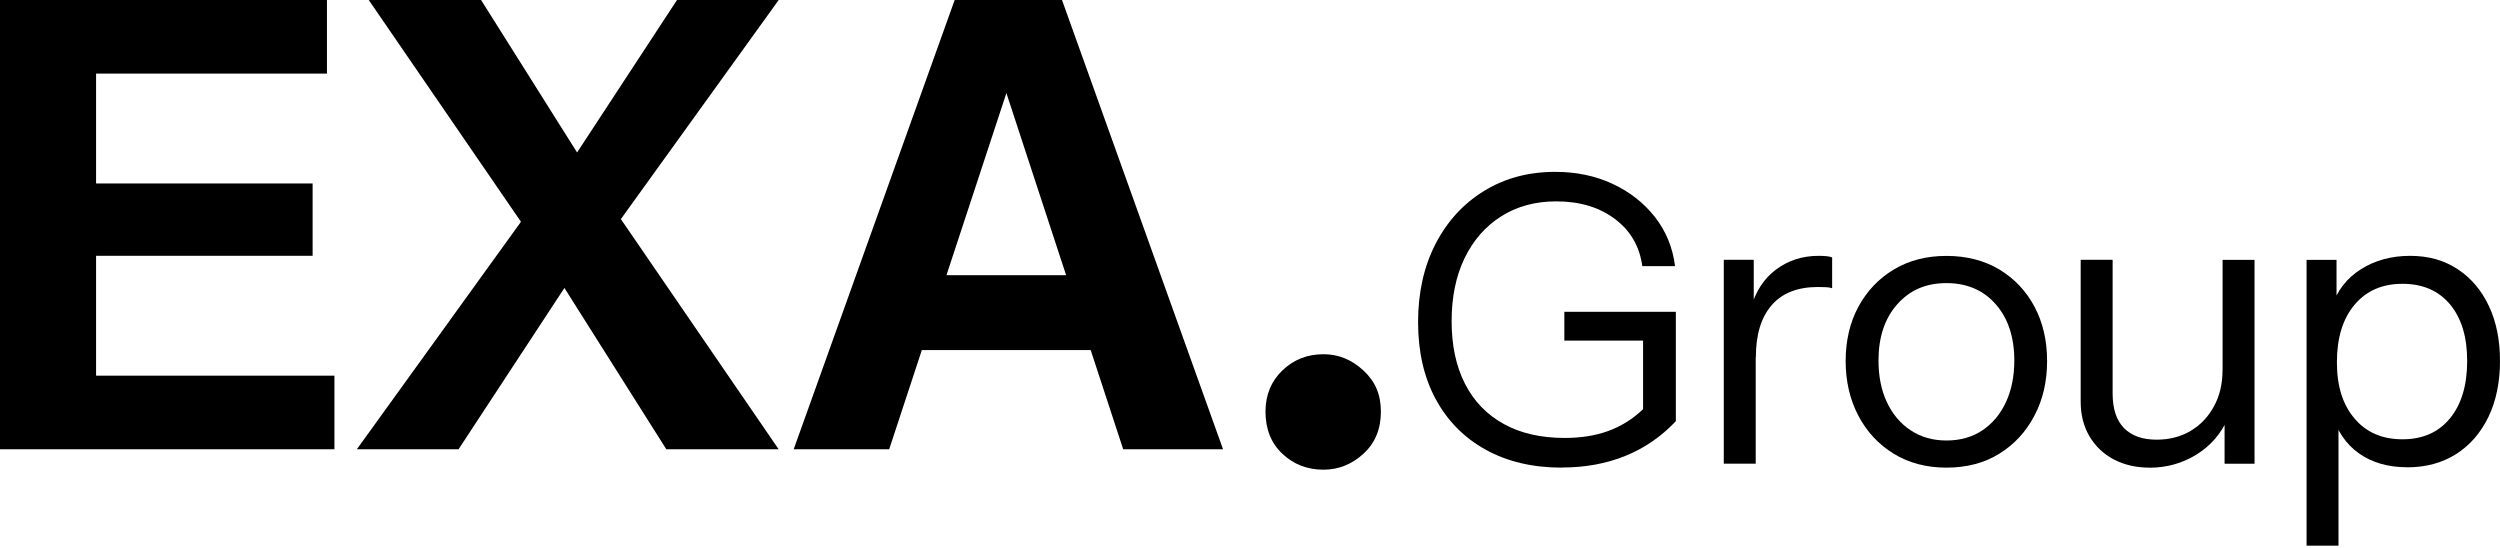 <svg xmlns="http://www.w3.org/2000/svg" width="219" height="48" viewBox="0 0 219 48"><path d="M83.629 0L69.527 39.356H77.893L80.753 30.665H95.544L98.392 39.356H107.139L93.032 0H83.629ZM88.16 8.153L93.391 24.105H82.911L88.16 8.153ZM59.306 0L50.553 13.356L42.143 0H32.302L45.636 19.428L31.259 39.356H40.169L49.443 25.226L58.369 39.356H68.21L54.388 19.193L68.215 0H59.306ZM0 0V39.356H29.297V32.908H8.416V22.411H27.385V16.07H8.416V6.448H28.641V0H0Z"></path><path d="M119.436 39.749C120.456 38.818 120.966 37.59 120.966 36.059C120.966 34.529 120.456 33.402 119.436 32.454C118.415 31.506 117.249 31.03 115.937 31.03C114.518 31.03 113.313 31.506 112.332 32.454C111.35 33.402 110.857 34.607 110.857 36.059C110.857 37.59 111.35 38.818 112.332 39.749C113.318 40.679 114.518 41.145 115.937 41.145C117.249 41.145 118.415 40.679 119.436 39.749Z"></path><path d="M143.933 36.906V28.748L145.021 29.835H137.036V27.312H146.804V36.906H143.933ZM136.829 40.965C134.261 40.965 132.035 40.438 130.14 39.39C128.25 38.341 126.792 36.861 125.766 34.96C124.74 33.059 124.224 30.811 124.224 28.221C124.224 25.63 124.734 23.348 125.749 21.375C126.764 19.401 128.177 17.853 129.988 16.737C131.799 15.616 133.879 15.055 136.234 15.055C138.079 15.055 139.756 15.403 141.258 16.104C142.767 16.805 144 17.775 144.97 19.008C145.94 20.247 146.529 21.683 146.736 23.314H143.866C143.63 21.587 142.834 20.208 141.466 19.182C140.103 18.156 138.388 17.64 136.335 17.64C134.491 17.64 132.881 18.078 131.502 18.952C130.123 19.827 129.057 21.049 128.3 22.608C127.543 24.172 127.162 26.017 127.162 28.142C127.162 30.267 127.555 32.095 128.334 33.62C129.113 35.151 130.246 36.323 131.732 37.142C133.212 37.96 134.995 38.364 137.07 38.364C138.494 38.364 139.767 38.162 140.888 37.753C142.01 37.343 143.025 36.71 143.933 35.846L146.804 36.895C145.52 38.252 144.045 39.267 142.374 39.939C140.703 40.618 138.853 40.954 136.823 40.954"></path><path d="M153.807 31.305L153.353 27.066C153.773 25.546 154.519 24.391 155.596 23.601C156.667 22.804 157.906 22.412 159.307 22.412C159.891 22.412 160.289 22.457 160.496 22.552V25.249C160.378 25.204 160.216 25.176 160.008 25.159C159.801 25.148 159.543 25.142 159.24 25.142C157.468 25.142 156.117 25.675 155.197 26.735C154.272 27.8 153.813 29.32 153.813 31.305M151.003 40.618V22.759H153.628V27.312H153.801V40.618H151.003Z"></path><path d="M170.505 38.588C171.716 38.588 172.77 38.291 173.656 37.697C174.542 37.102 175.231 36.278 175.719 35.23C176.207 34.181 176.454 32.964 176.454 31.59C176.454 29.538 175.91 27.89 174.828 26.656C173.746 25.417 172.299 24.8 170.505 24.8C168.71 24.8 167.297 25.417 166.198 26.656C165.099 27.895 164.556 29.538 164.556 31.59C164.556 32.97 164.802 34.181 165.29 35.23C165.784 36.278 166.473 37.102 167.376 37.697C168.273 38.291 169.322 38.588 170.51 38.588M170.505 40.965C168.755 40.965 167.213 40.556 165.884 39.743C164.556 38.925 163.524 37.814 162.784 36.401C162.049 34.988 161.679 33.396 161.679 31.624C161.679 29.852 162.049 28.243 162.801 26.864C163.546 25.484 164.578 24.402 165.901 23.606C167.219 22.816 168.755 22.417 170.505 22.417C172.254 22.417 173.824 22.816 175.142 23.606C176.459 24.402 177.485 25.484 178.22 26.864C178.955 28.243 179.325 29.83 179.325 31.624C179.325 33.418 178.96 34.994 178.22 36.401C177.485 37.814 176.459 38.93 175.142 39.743C173.824 40.562 172.277 40.965 170.505 40.965Z"></path><path d="M194.873 40.618V36.418H194.699V22.765H197.497V40.623H194.873V40.618ZM188.29 40.965C187.124 40.965 186.087 40.724 185.173 40.248C184.264 39.771 183.552 39.093 183.036 38.218C182.521 37.343 182.268 36.334 182.268 35.19V22.759H185.066V34.456C185.066 35.813 185.397 36.822 186.064 37.5C186.732 38.179 187.679 38.515 188.918 38.515C190.04 38.515 191.032 38.257 191.896 37.747C192.759 37.237 193.443 36.519 193.942 35.594C194.447 34.674 194.694 33.615 194.694 32.426L195.148 36.665C194.565 37.994 193.656 39.048 192.417 39.816C191.178 40.584 189.804 40.971 188.285 40.971"></path><path d="M210.455 38.482C212.227 38.482 213.617 37.87 214.621 36.642C215.624 35.42 216.124 33.744 216.124 31.619C216.124 29.494 215.619 27.867 214.621 26.662C213.617 25.462 212.227 24.862 210.455 24.862C208.683 24.862 207.281 25.473 206.255 26.701C205.229 27.924 204.713 29.6 204.713 31.725C204.713 33.85 205.229 35.448 206.255 36.659C207.281 37.876 208.683 38.482 210.455 38.482ZM210.875 40.932C209.193 40.932 207.78 40.523 206.636 39.709C205.493 38.897 204.713 37.736 204.293 36.244L204.853 36.177V47.8H202.055V22.765H204.68V26.931L204.293 26.825C204.736 25.451 205.577 24.369 206.816 23.584C208.055 22.804 209.49 22.412 211.122 22.412C212.754 22.412 214.094 22.799 215.271 23.567C216.449 24.335 217.368 25.412 218.019 26.791C218.675 28.17 219 29.779 219 31.624C219 33.469 218.663 35.123 217.985 36.525C217.307 37.926 216.365 39.009 215.148 39.782C213.931 40.551 212.507 40.937 210.875 40.937"></path></svg>